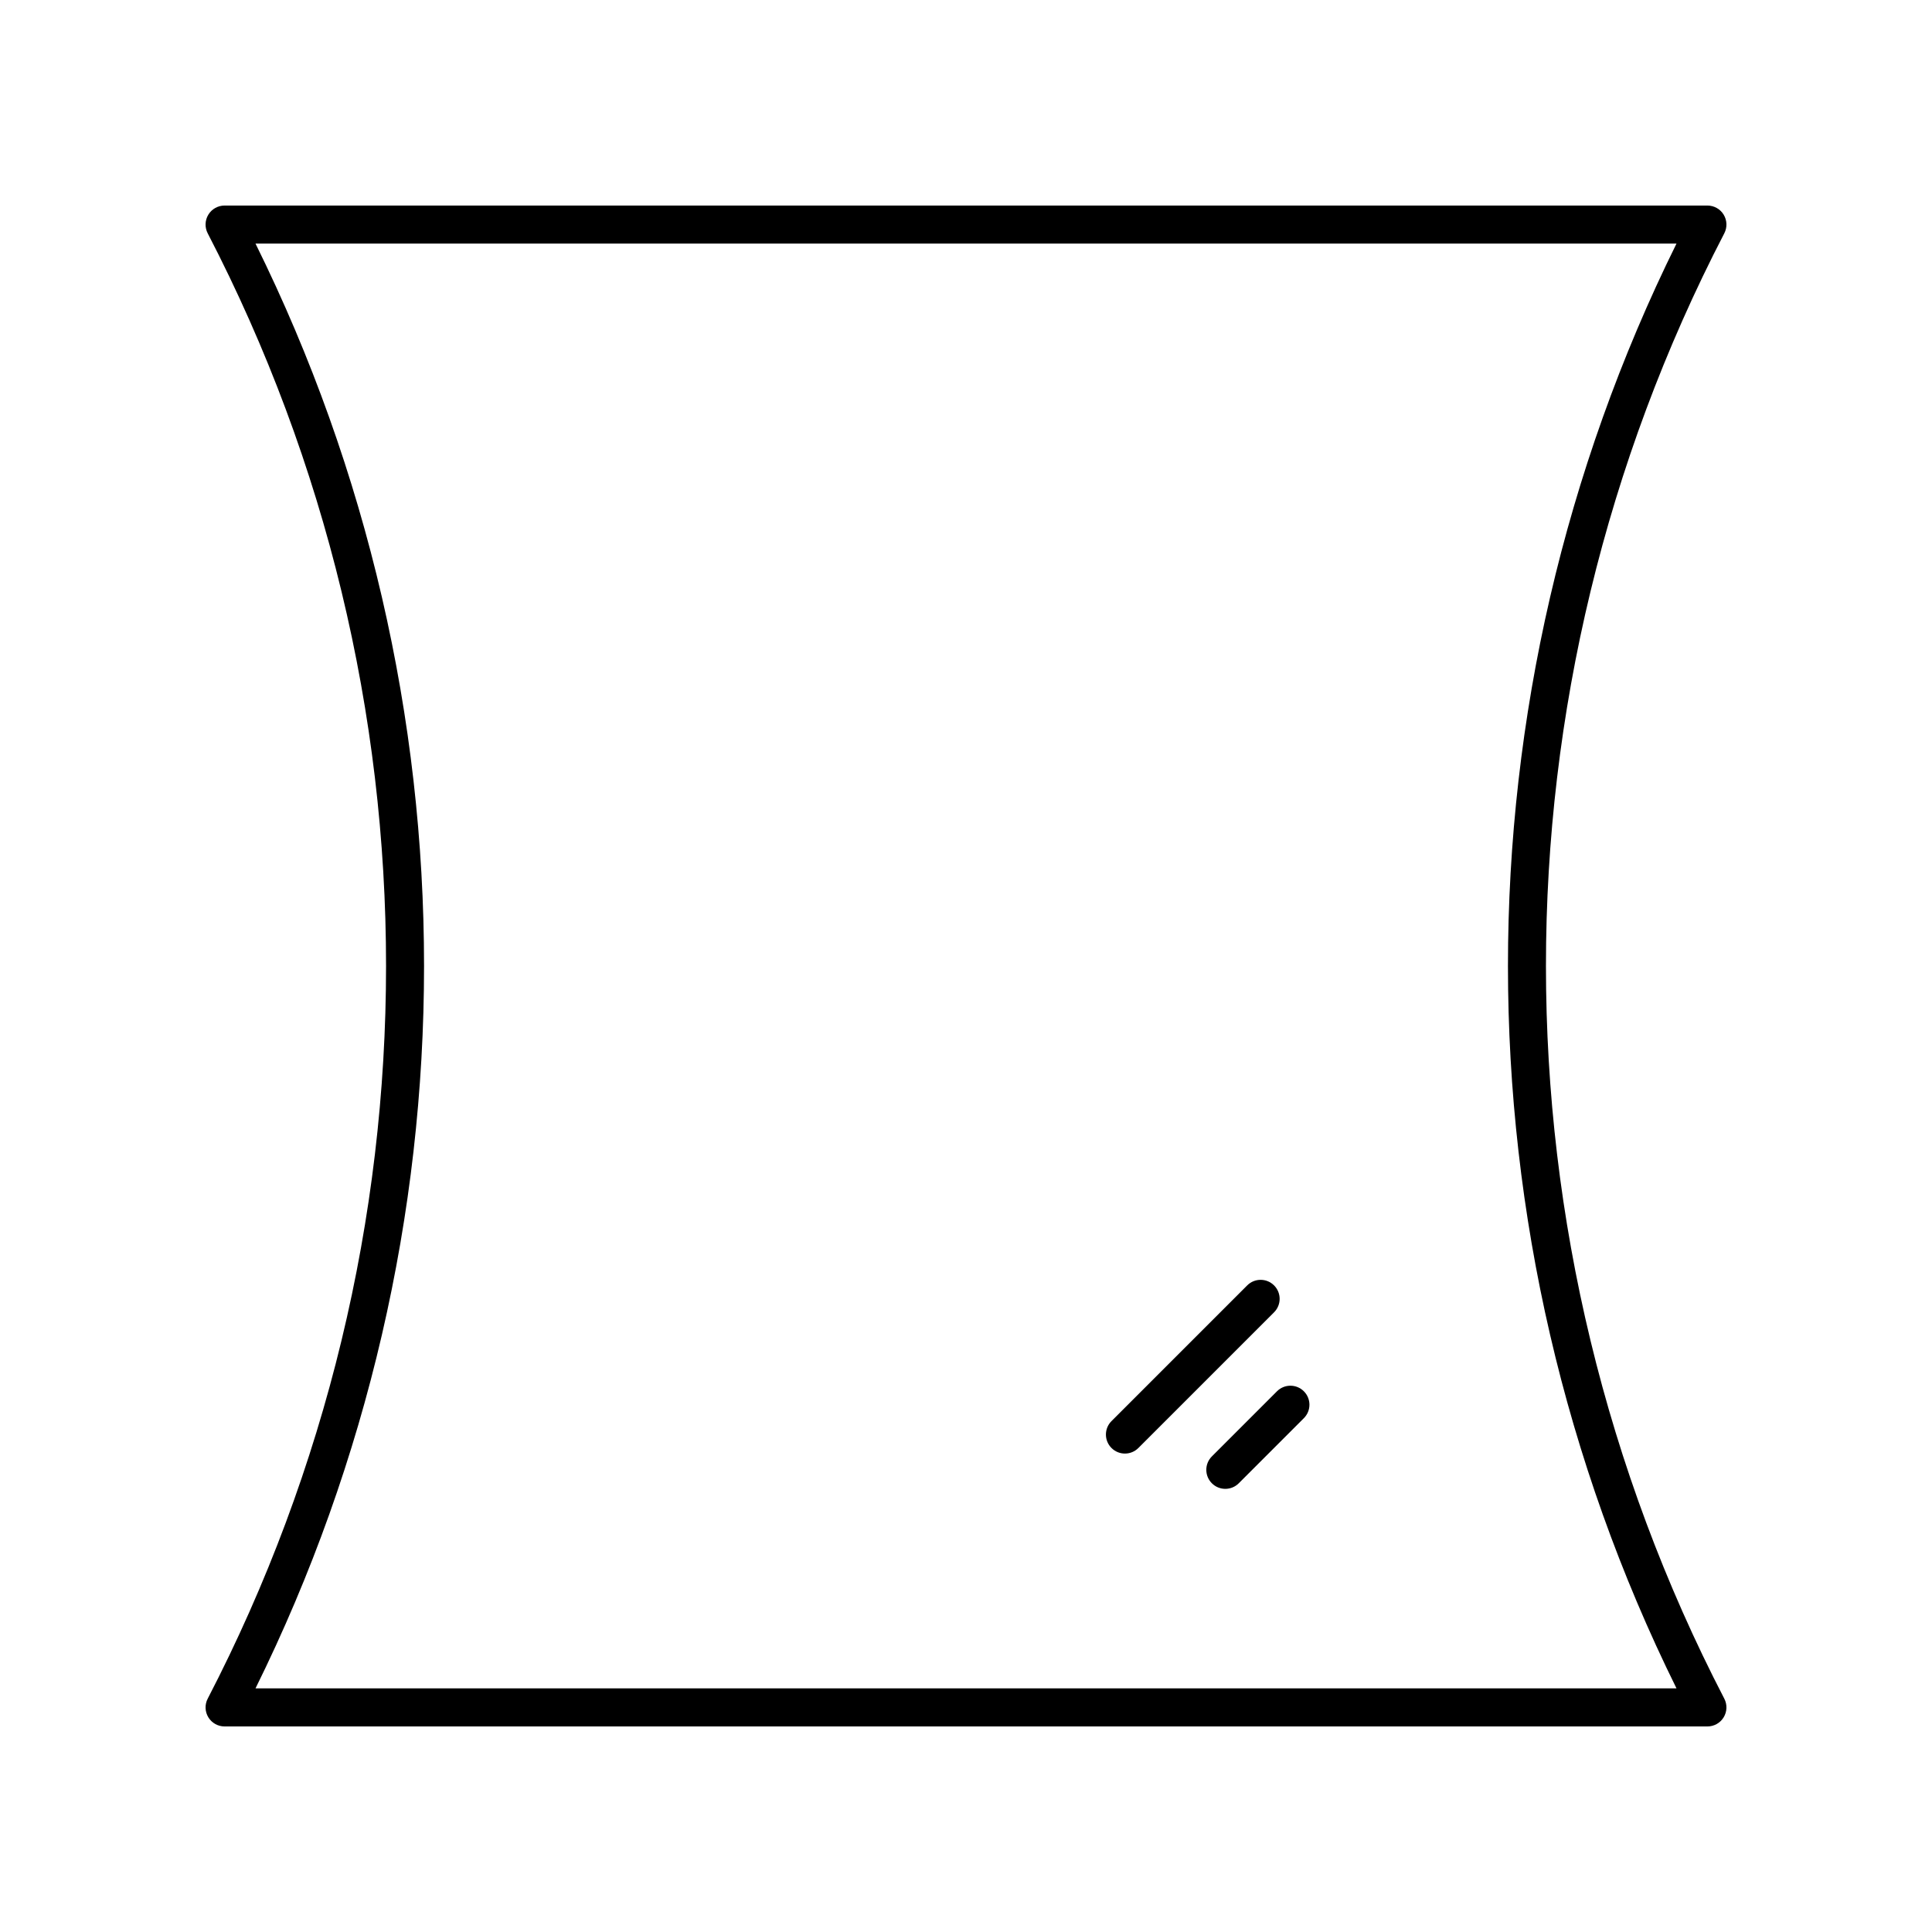 <?xml version="1.0" encoding="UTF-8"?>
<!-- Uploaded to: SVG Repo, www.svgrepo.com, Generator: SVG Repo Mixer Tools -->
<svg fill="#000000" width="800px" height="800px" version="1.1" viewBox="144 144 512 512" xmlns="http://www.w3.org/2000/svg">
 <g>
  <path d="m600.79 200.89c-0.914-1.504-2.547-2.418-4.305-2.418h-392.97c-1.758 0-3.391 0.914-4.305 2.422-0.914 1.504-0.977 3.375-0.168 4.934 63.02 121.58 63.02 266.75 0 388.34-0.809 1.559-0.746 3.43 0.168 4.934 0.914 1.504 2.547 2.422 4.305 2.422h392.97c1.758 0 3.391-0.914 4.305-2.422 0.914-1.504 0.977-3.375 0.168-4.934-63.02-121.58-63.02-266.75 0-388.34 0.809-1.562 0.746-3.43-0.168-4.938zm-12.5 390.55h-376.58c59.555-120.48 59.555-262.41 0-382.89h376.58c-59.555 120.49-59.555 262.41 0 382.89z"/>
  <path d="m442.12 529.21c1.289 0 2.578-0.492 3.562-1.477l35.961-35.961c1.969-1.969 1.969-5.156 0-7.125s-5.156-1.969-7.125 0l-35.961 35.961c-1.969 1.969-1.969 5.156 0 7.125 0.984 0.984 2.273 1.477 3.562 1.477z"/>
  <path d="m465.16 529.96c-1.969 1.969-1.969 5.156 0 7.125 0.984 0.984 2.273 1.477 3.562 1.477 1.289 0 2.578-0.492 3.562-1.477l17.254-17.254c1.969-1.969 1.969-5.156 0-7.125s-5.156-1.969-7.125 0z"/>
 </g>
</svg>